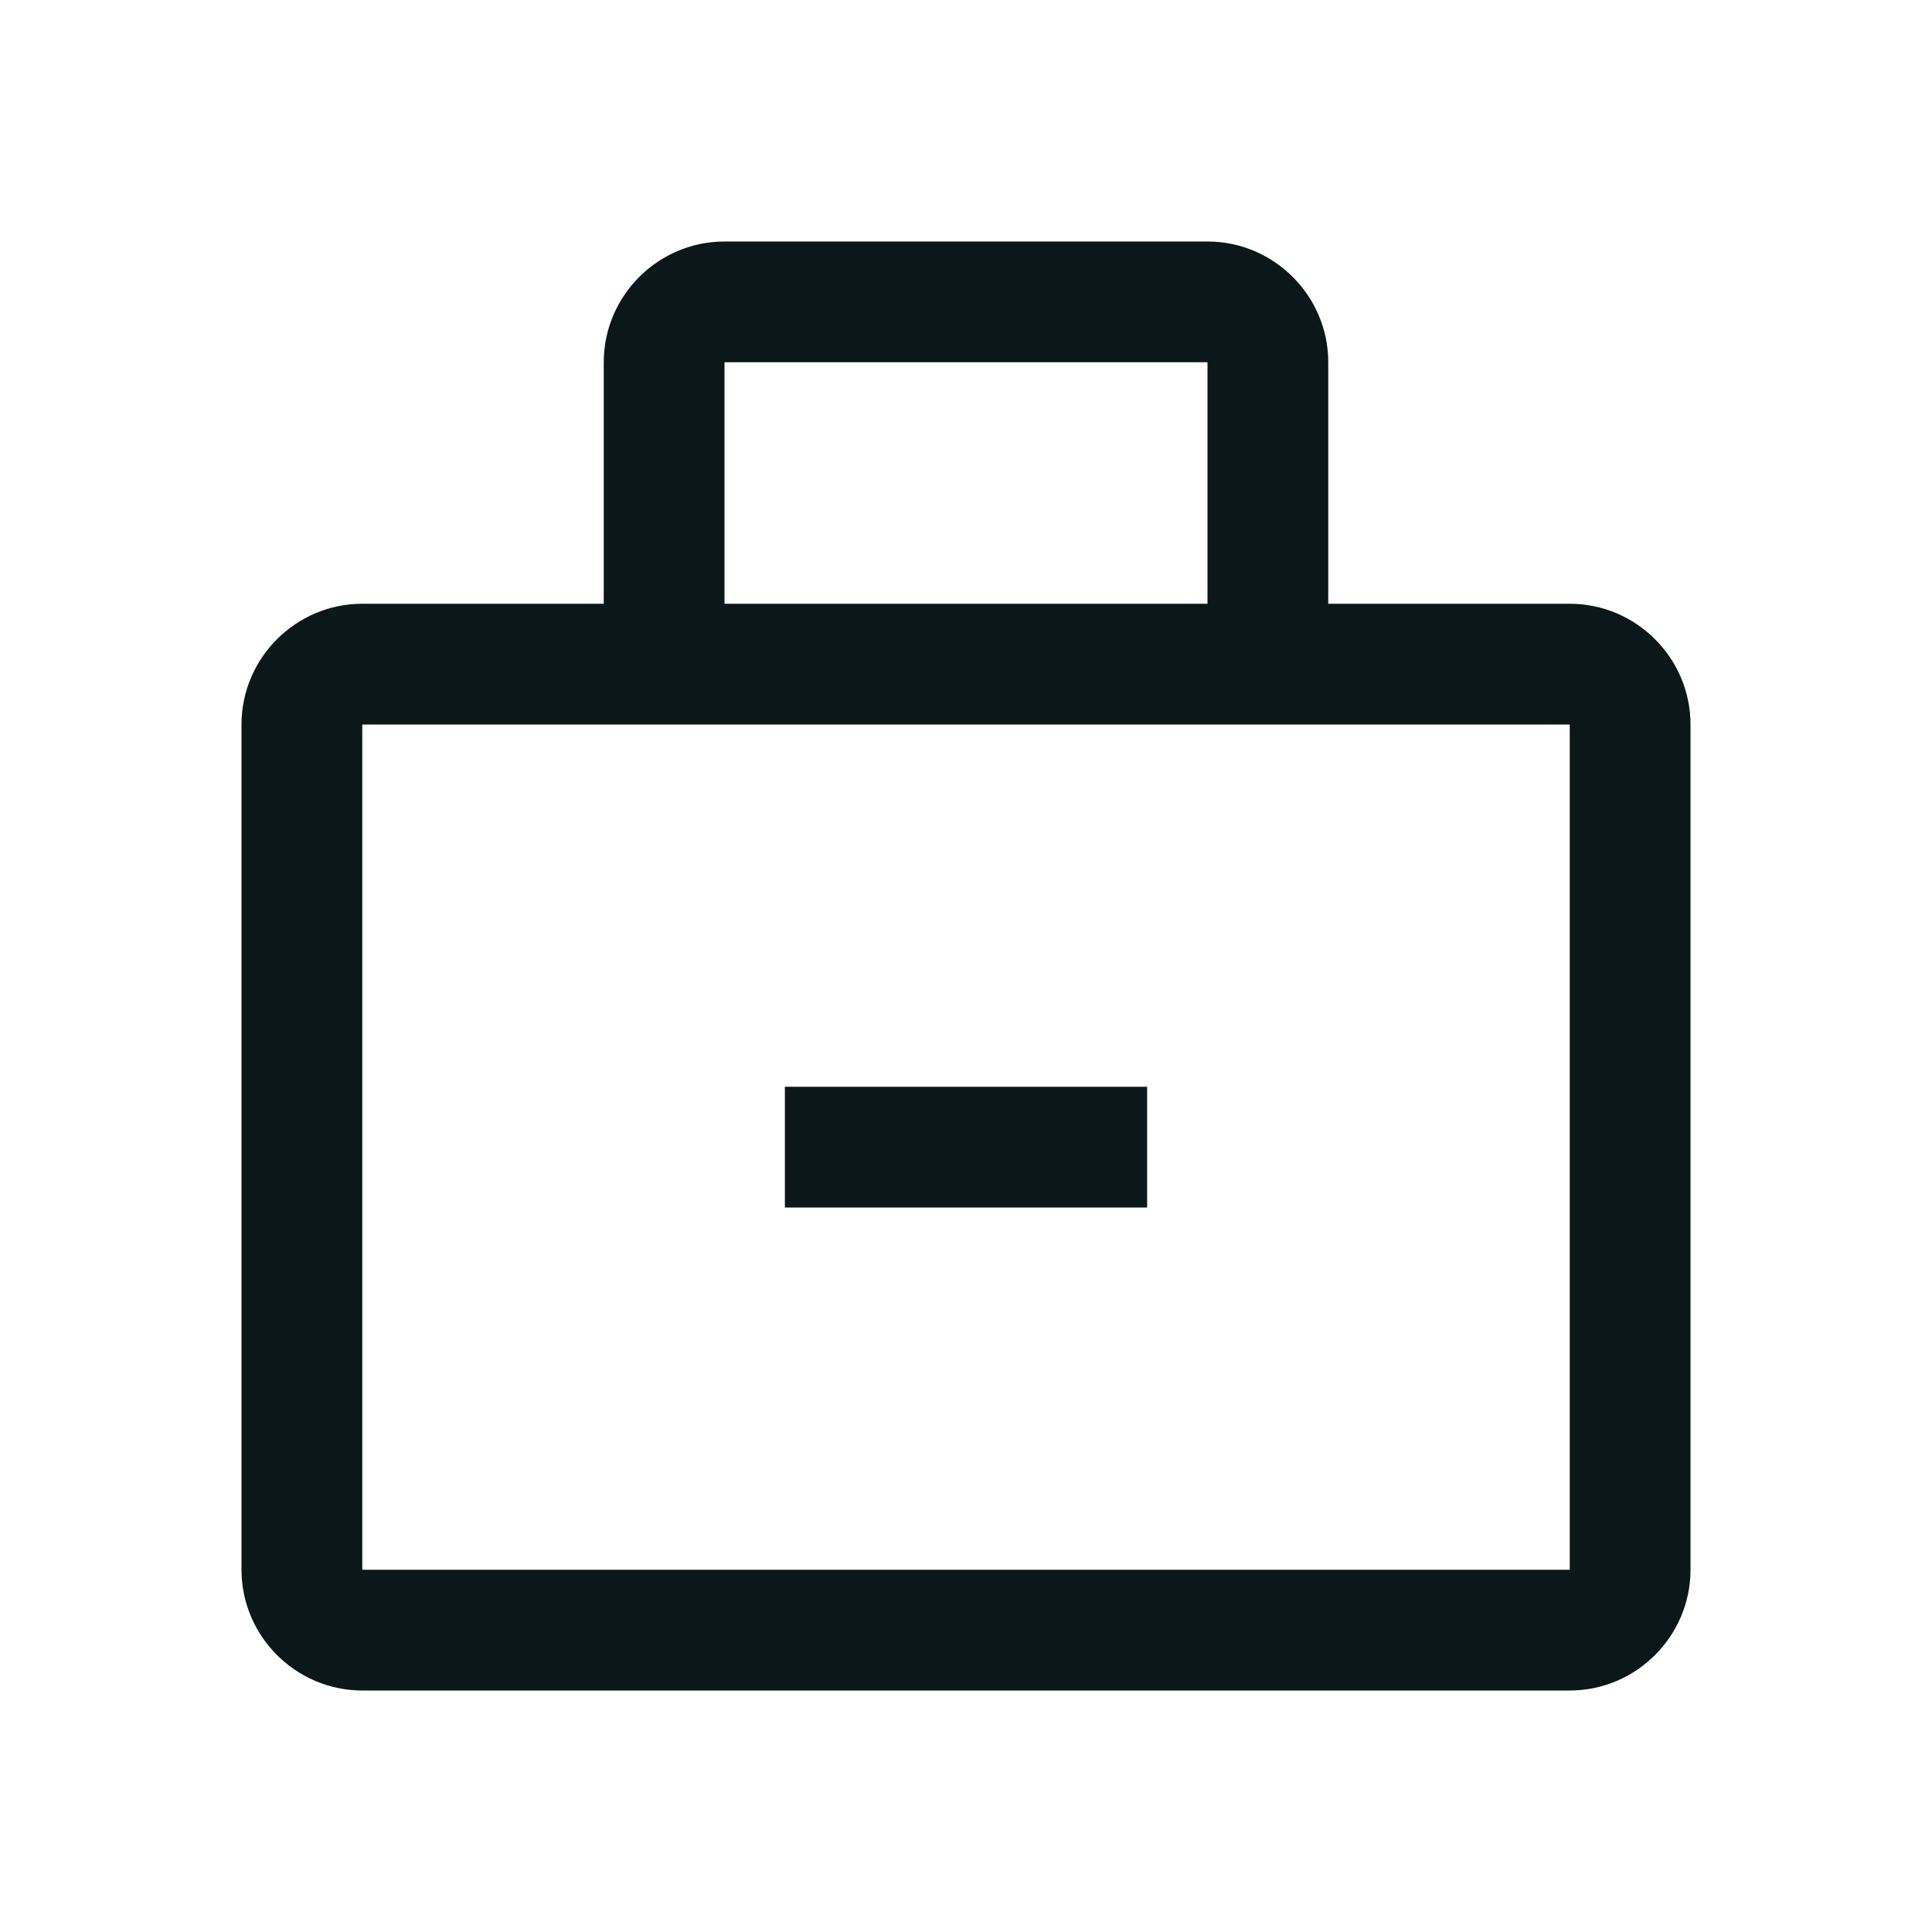 <?xml version="1.0" encoding="utf-8"?><!-- Uploaded to: SVG Repo, www.svgrepo.com, Generator: SVG Repo Mixer Tools -->
<svg version="1.1" id="Uploaded to svgrepo.com" xmlns="http://www.w3.org/2000/svg" xmlns:xlink="http://www.w3.org/1999/xlink" 
	 width="800px" height="800px" viewBox="0 0 32 32" xml:space="preserve">
<style type="text/css">
	.bentblocks_een{fill:#0B1719;}
	.st0{fill:#0B1719;}
</style>
<path class="bentblocks_een" d="M26,10h-4V6c0-1.1-0.9-2-2-2h-8c-1.1,0-2,0.9-2,2v4H6c-1.1,0-2,0.9-2,2v14c0,1.1,0.9,2,2,2h20
	c1.1,0,2-0.9,2-2V12C28,10.9,27.1,10,26,10z M12,6h8v4h-8V6z M26,26H6V12h20V26z M13,18h6v2h-6V18z"/>
</svg>